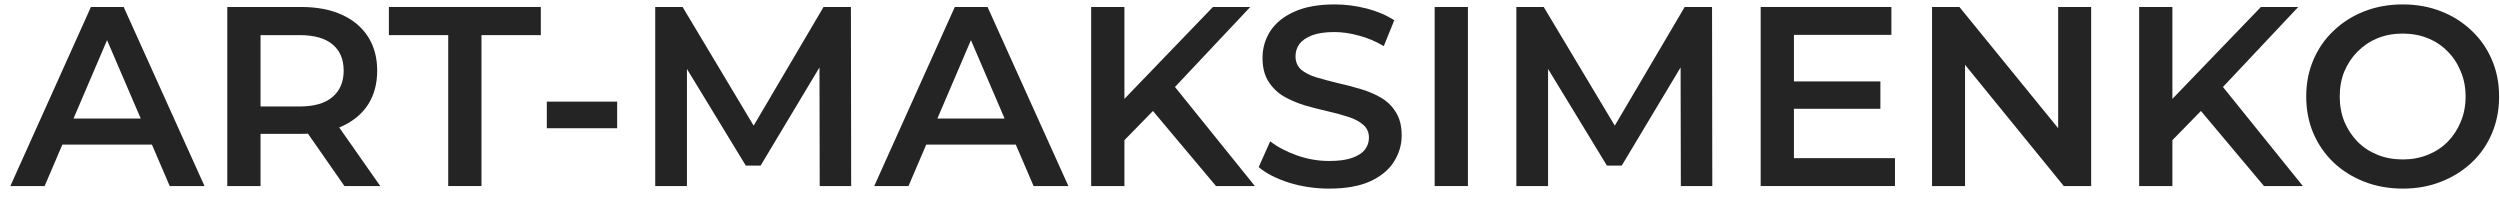 <?xml version="1.0" encoding="UTF-8"?> <svg xmlns="http://www.w3.org/2000/svg" width="215" height="17" viewBox="0 0 215 17" fill="none"> <path d="M0.89 16L7.82 0.6H10.636L17.588 16H14.596L8.634 2.118H9.778L3.838 16H0.89ZM4.08 12.436L4.85 10.192H13.166L13.936 12.436H4.08Z" fill="#242424"></path> <path d="M19.547 16V0.6H25.883C27.247 0.6 28.413 0.82 29.381 1.26C30.363 1.7 31.119 2.331 31.646 3.152C32.175 3.973 32.438 4.949 32.438 6.078C32.438 7.207 32.175 8.183 31.646 9.004C31.119 9.811 30.363 10.434 29.381 10.874C28.413 11.299 27.247 11.512 25.883 11.512H21.131L22.407 10.214V16H19.547ZM29.622 16L25.729 10.412H28.787L32.703 16H29.622ZM22.407 10.522L21.131 9.158H25.75C27.012 9.158 27.958 8.887 28.588 8.344C29.234 7.801 29.556 7.046 29.556 6.078C29.556 5.095 29.234 4.34 28.588 3.812C27.958 3.284 27.012 3.02 25.75 3.02H21.131L22.407 1.612V10.522Z" fill="#242424"></path> <path d="M38.547 16V3.02H33.444V0.6H46.511V3.02H41.407V16H38.547Z" fill="#242424"></path> <path d="M47.026 11.028V8.74H53.076V11.028H47.026Z" fill="#242424"></path> <path d="M56.349 16V0.6H58.703L65.435 11.842H64.203L70.825 0.6H73.179L73.201 16H70.495L70.473 4.846H71.045L65.413 14.24H64.137L58.417 4.846H59.077V16H56.349Z" fill="#242424"></path> <path d="M75.183 16L82.113 0.6H84.929L91.881 16H88.889L82.927 2.118H84.071L78.131 16H75.183ZM78.373 12.436L79.143 10.192H87.459L88.229 12.436H78.373Z" fill="#242424"></path> <path d="M96.391 12.37L96.237 8.982L104.312 0.6H107.523L100.813 7.728L99.23 9.466L96.391 12.37ZM93.84 16V0.6H96.7V16H93.84ZM104.576 16L98.68 8.982L100.572 6.892L107.92 16H104.576Z" fill="#242424"></path> <path d="M114.319 16.22C113.116 16.22 111.965 16.051 110.865 15.714C109.765 15.362 108.892 14.915 108.247 14.372L109.237 12.15C109.853 12.634 110.615 13.037 111.525 13.36C112.434 13.683 113.365 13.844 114.319 13.844C115.125 13.844 115.778 13.756 116.277 13.58C116.775 13.404 117.142 13.169 117.377 12.876C117.611 12.568 117.729 12.223 117.729 11.842C117.729 11.373 117.56 10.999 117.223 10.72C116.885 10.427 116.445 10.199 115.903 10.038C115.375 9.862 114.781 9.701 114.121 9.554C113.475 9.407 112.823 9.239 112.163 9.048C111.517 8.843 110.923 8.586 110.381 8.278C109.853 7.955 109.42 7.53 109.083 7.002C108.745 6.474 108.577 5.799 108.577 4.978C108.577 4.142 108.797 3.379 109.237 2.69C109.691 1.986 110.373 1.429 111.283 1.018C112.207 0.593 113.373 0.38 114.781 0.38C115.705 0.38 116.621 0.497 117.531 0.732C118.44 0.967 119.232 1.304 119.907 1.744L119.005 3.966C118.315 3.555 117.604 3.255 116.871 3.064C116.137 2.859 115.433 2.756 114.759 2.756C113.967 2.756 113.321 2.851 112.823 3.042C112.339 3.233 111.979 3.482 111.745 3.79C111.525 4.098 111.415 4.45 111.415 4.846C111.415 5.315 111.576 5.697 111.899 5.99C112.236 6.269 112.669 6.489 113.197 6.65C113.739 6.811 114.341 6.973 115.001 7.134C115.661 7.281 116.313 7.449 116.959 7.64C117.619 7.831 118.213 8.08 118.741 8.388C119.283 8.696 119.716 9.114 120.039 9.642C120.376 10.17 120.545 10.837 120.545 11.644C120.545 12.465 120.317 13.228 119.863 13.932C119.423 14.621 118.741 15.179 117.817 15.604C116.893 16.015 115.727 16.22 114.319 16.22Z" fill="#242424"></path> <path d="M123.381 16V0.6H126.241V16H123.381Z" fill="#242424"></path> <path d="M130.406 16V0.6H132.76L139.492 11.842H138.26L144.882 0.6H147.236L147.258 16H144.552L144.53 4.846H145.102L139.47 14.24H138.194L132.474 4.846H133.134V16H130.406Z" fill="#242424"></path> <path d="M154.058 7.002H161.714V9.356H154.058V7.002ZM154.278 13.602H162.968V16H151.418V0.6H162.66V2.998H154.278V13.602Z" fill="#242424"></path> <path d="M166.156 16V0.6H168.51L178.168 12.458H177.002V0.6H179.84V16H177.486L167.828 4.142H168.994V16H166.156Z" fill="#242424"></path> <path d="M186.518 12.37L186.364 8.982L194.438 0.6H197.65L190.94 7.728L189.356 9.466L186.518 12.37ZM183.966 16V0.6H186.826V16H183.966ZM194.702 16L188.806 8.982L190.698 6.892L198.046 16H194.702Z" fill="#242424"></path> <path d="M206.651 16.22C205.449 16.22 204.341 16.022 203.329 15.626C202.317 15.23 201.437 14.68 200.689 13.976C199.941 13.257 199.362 12.421 198.951 11.468C198.541 10.5 198.335 9.444 198.335 8.3C198.335 7.156 198.541 6.107 198.951 5.154C199.362 4.186 199.941 3.35 200.689 2.646C201.437 1.927 202.317 1.37 203.329 0.974C204.341 0.578 205.441 0.38 206.629 0.38C207.832 0.38 208.932 0.578 209.929 0.974C210.941 1.37 211.821 1.927 212.569 2.646C213.317 3.35 213.897 4.186 214.307 5.154C214.718 6.107 214.923 7.156 214.923 8.3C214.923 9.444 214.718 10.5 214.307 11.468C213.897 12.436 213.317 13.272 212.569 13.976C211.821 14.68 210.941 15.23 209.929 15.626C208.932 16.022 207.839 16.22 206.651 16.22ZM206.629 13.712C207.407 13.712 208.125 13.58 208.785 13.316C209.445 13.052 210.017 12.678 210.501 12.194C210.985 11.695 211.359 11.123 211.623 10.478C211.902 9.818 212.041 9.092 212.041 8.3C212.041 7.508 211.902 6.789 211.623 6.144C211.359 5.484 210.985 4.912 210.501 4.428C210.017 3.929 209.445 3.548 208.785 3.284C208.125 3.02 207.407 2.888 206.629 2.888C205.852 2.888 205.133 3.02 204.473 3.284C203.828 3.548 203.256 3.929 202.757 4.428C202.273 4.912 201.892 5.484 201.613 6.144C201.349 6.789 201.217 7.508 201.217 8.3C201.217 9.077 201.349 9.796 201.613 10.456C201.892 11.116 202.273 11.695 202.757 12.194C203.241 12.678 203.813 13.052 204.473 13.316C205.133 13.58 205.852 13.712 206.629 13.712Z" fill="#242424"></path> </svg> 